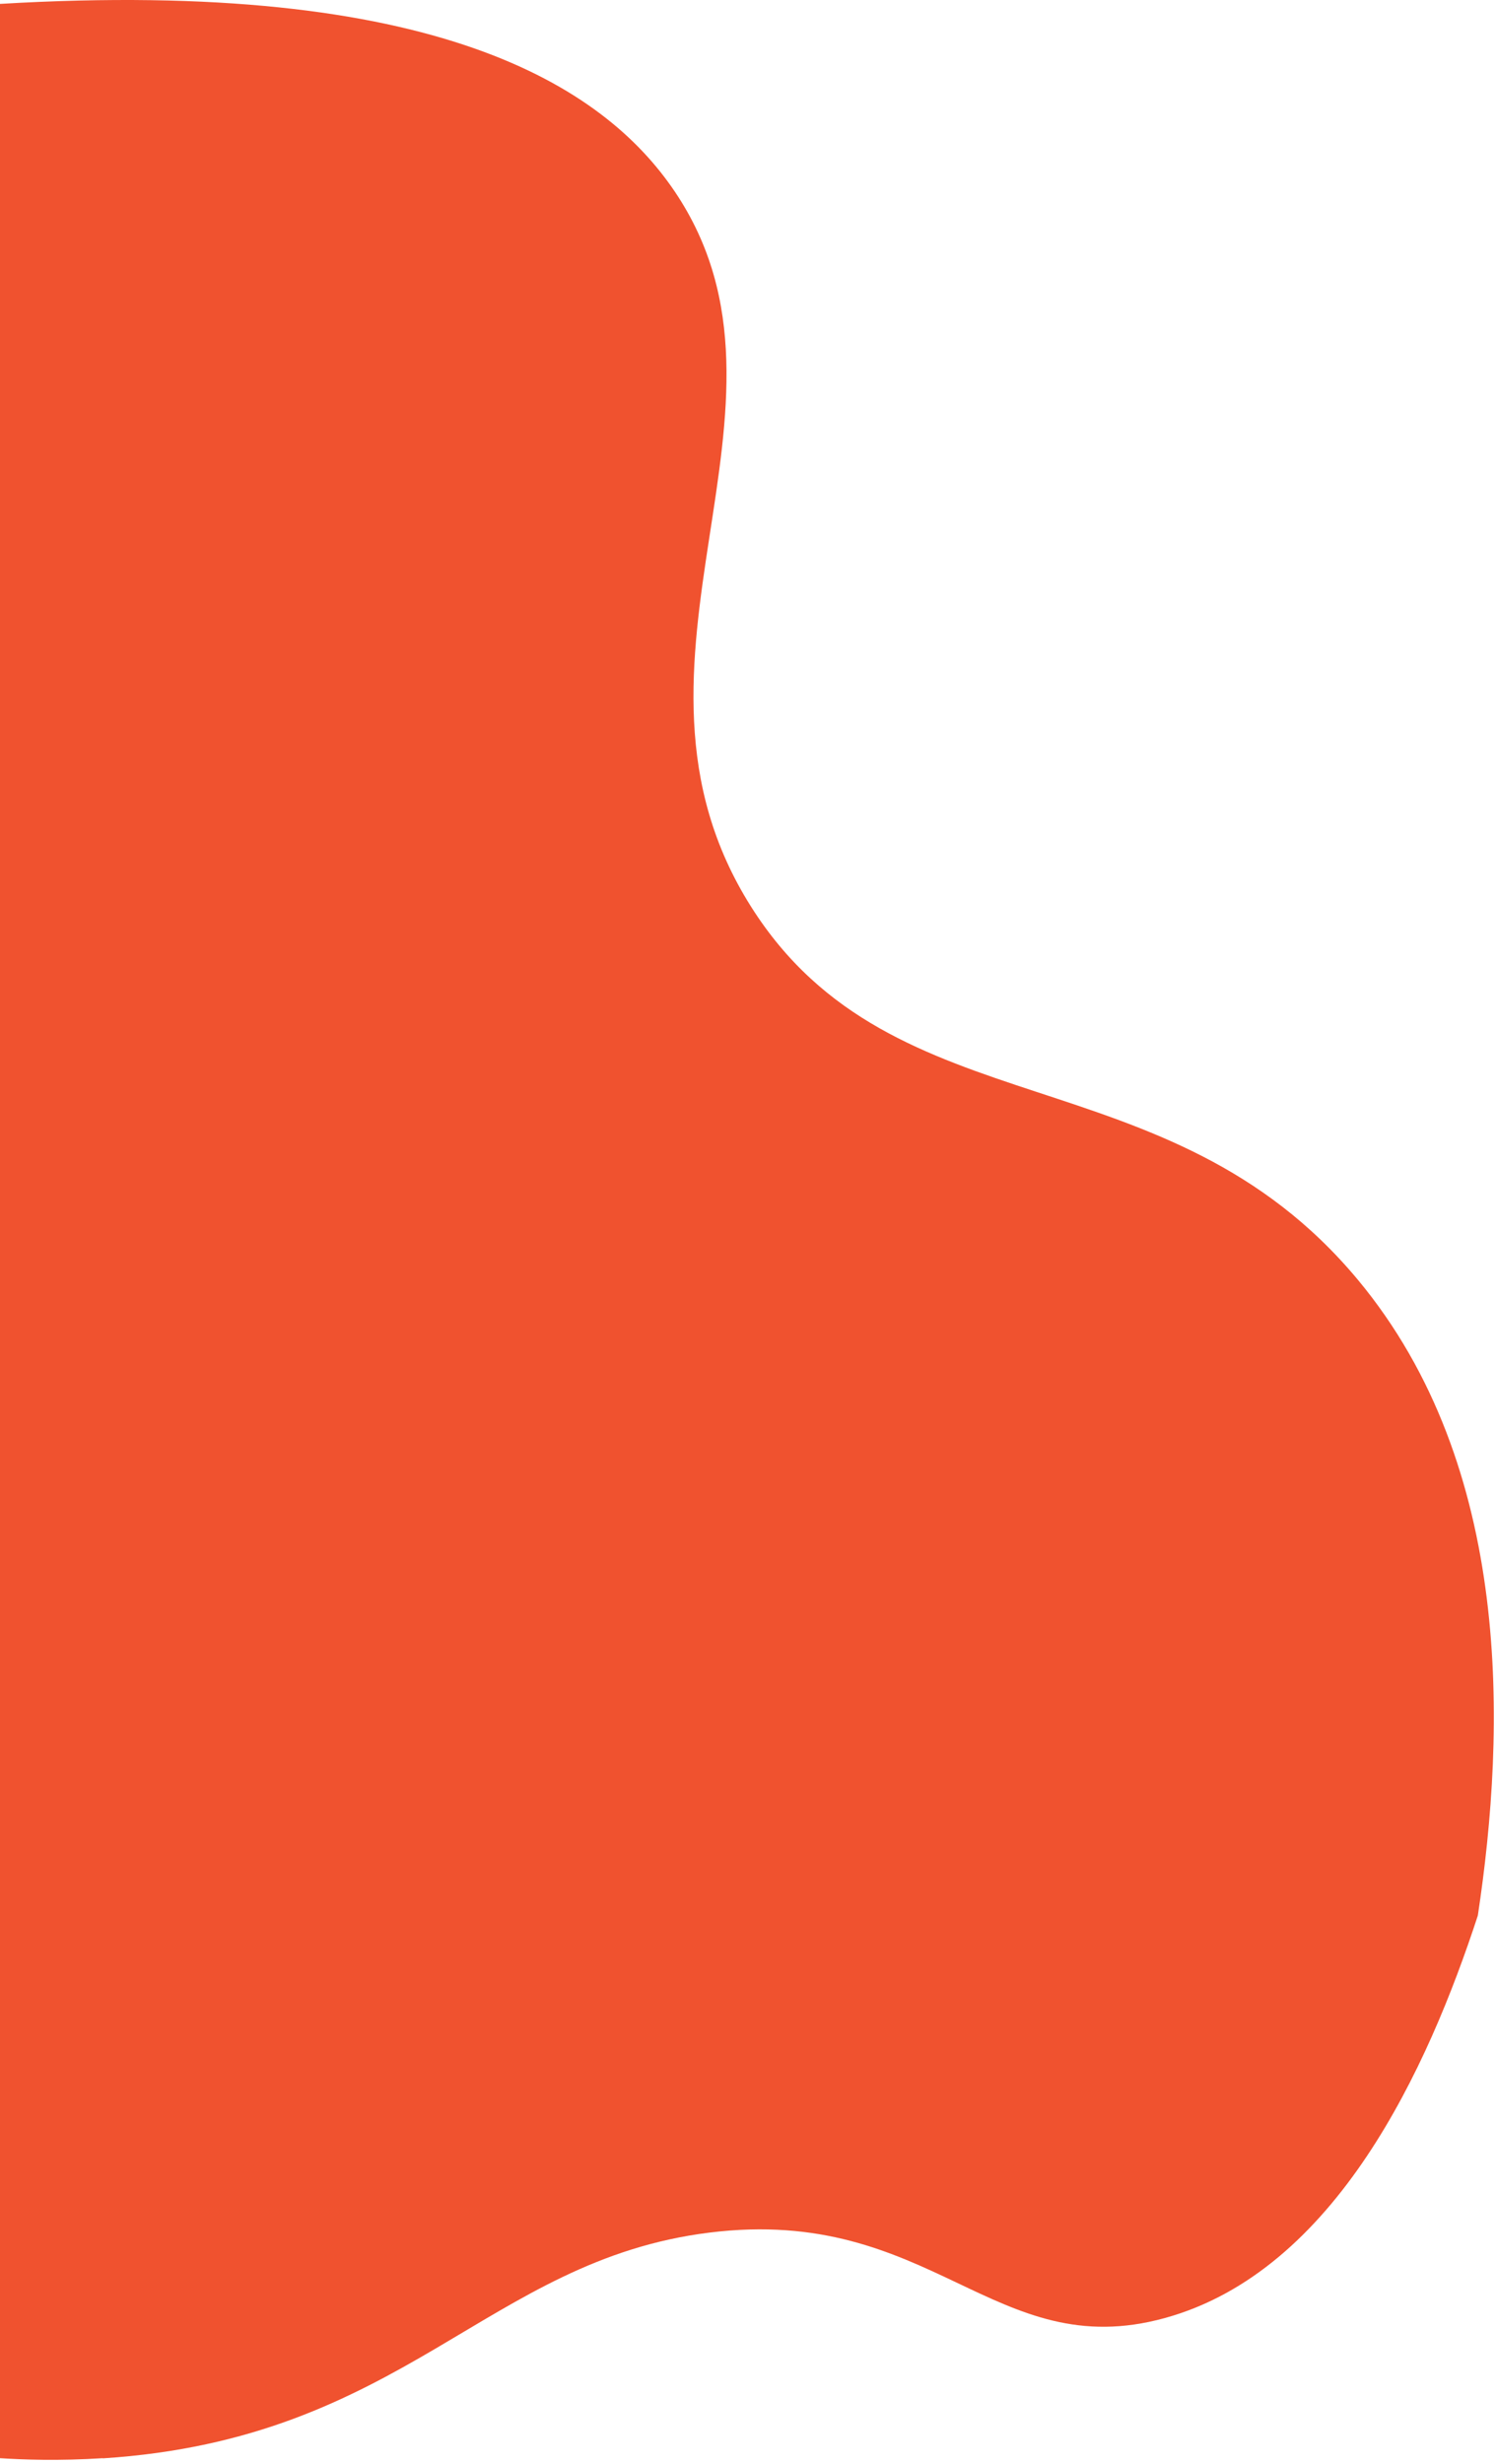 <?xml version="1.0" encoding="utf-8"?>
<svg xmlns="http://www.w3.org/2000/svg" fill="none" height="100%" overflow="visible" preserveAspectRatio="none" style="display: block;" viewBox="0 0 238 392" width="100%">
<path d="M16.366 391.135C64.376 388.052 77.4 359.638 112.93 355.218C148.399 350.81 158.241 376.302 185.44 368.812C212.676 361.309 227.346 328.996 235.269 304.766C239.726 275.288 240.977 233.416 216.155 203.603C185.7 167.03 142.333 180.253 119.578 144.274C94.831 105.139 130.597 64.876 107.434 30.495C96.019 13.558 69.266 -3.49 0 0.62V391.11C3.603 391.345 9.359 391.556 16.366 391.11V391.135Z" fill="#F0522F" id="Vector"/>
</svg>